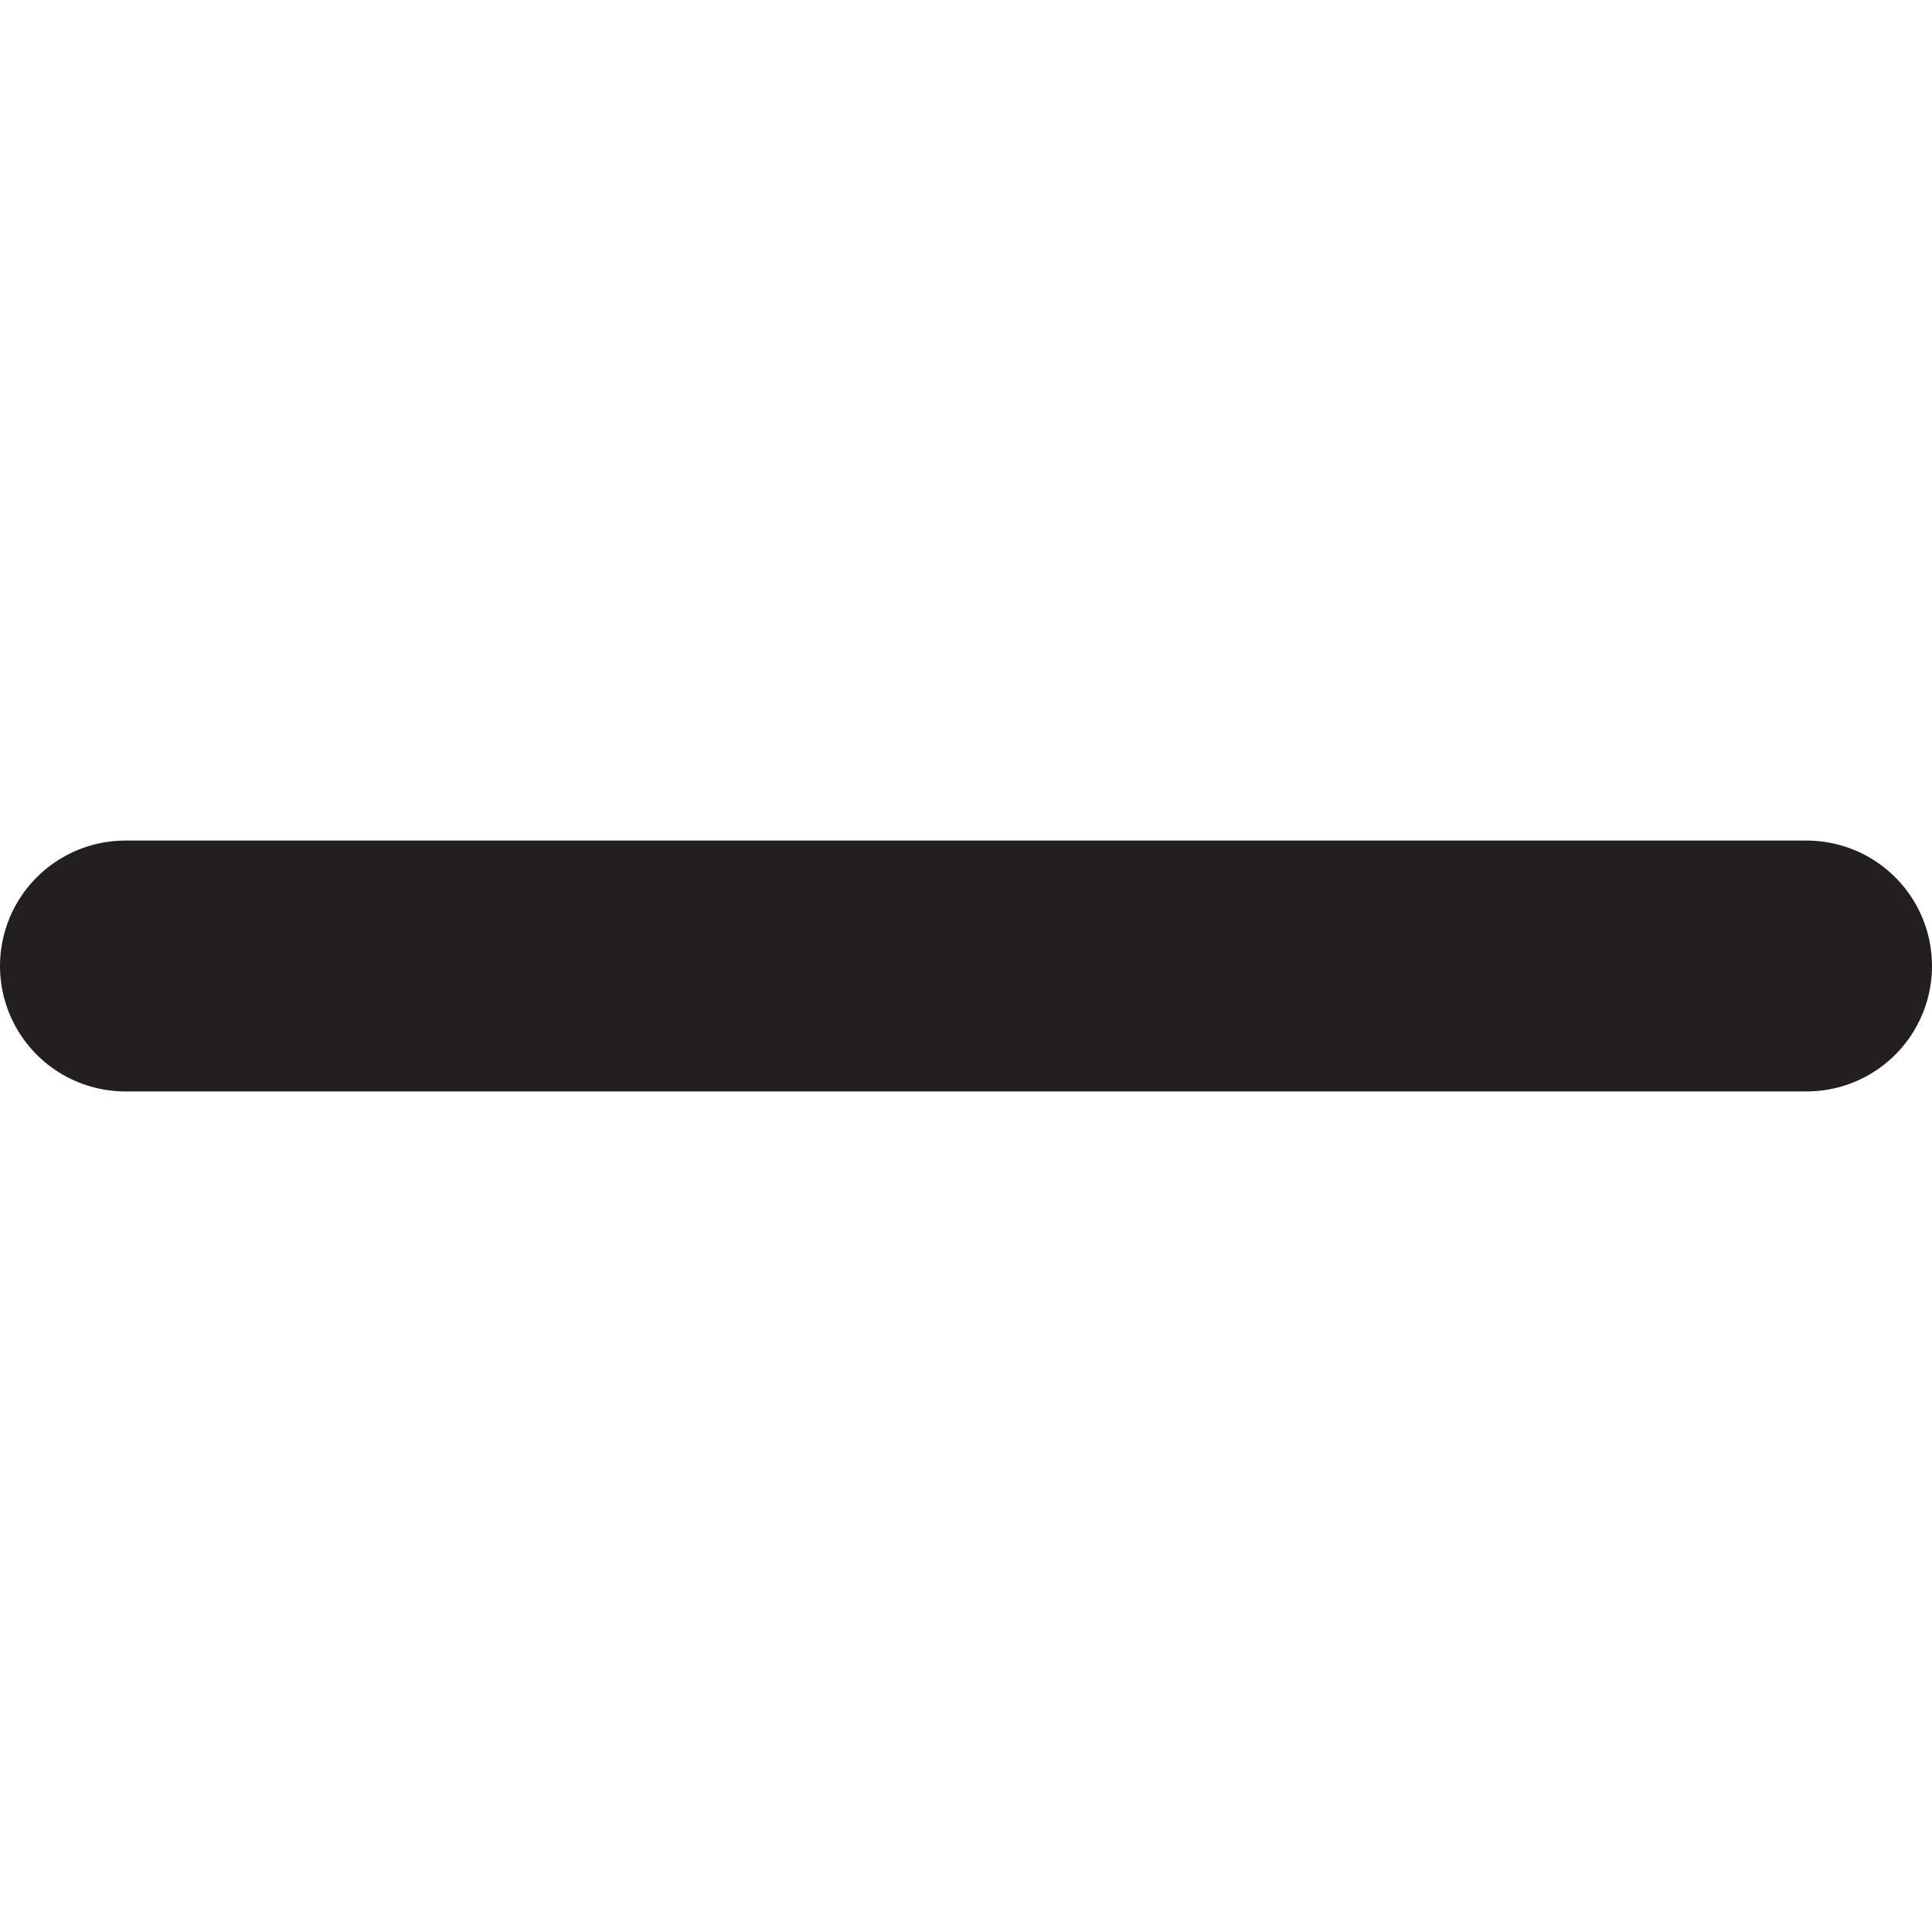 <svg xmlns="http://www.w3.org/2000/svg" width="16" height="16" viewBox="0 0 11.552 11.552">
  <g id="Group_306" data-name="Group 306" transform="translate(-340.25 -379.341)">
    <path id="Path_151" data-name="Path 151" d="M10.052,0H0" transform="translate(341 385.117)" fill="none" stroke="#231f20" stroke-linecap="round" stroke-width="1.5"/>
  </g>
</svg>
